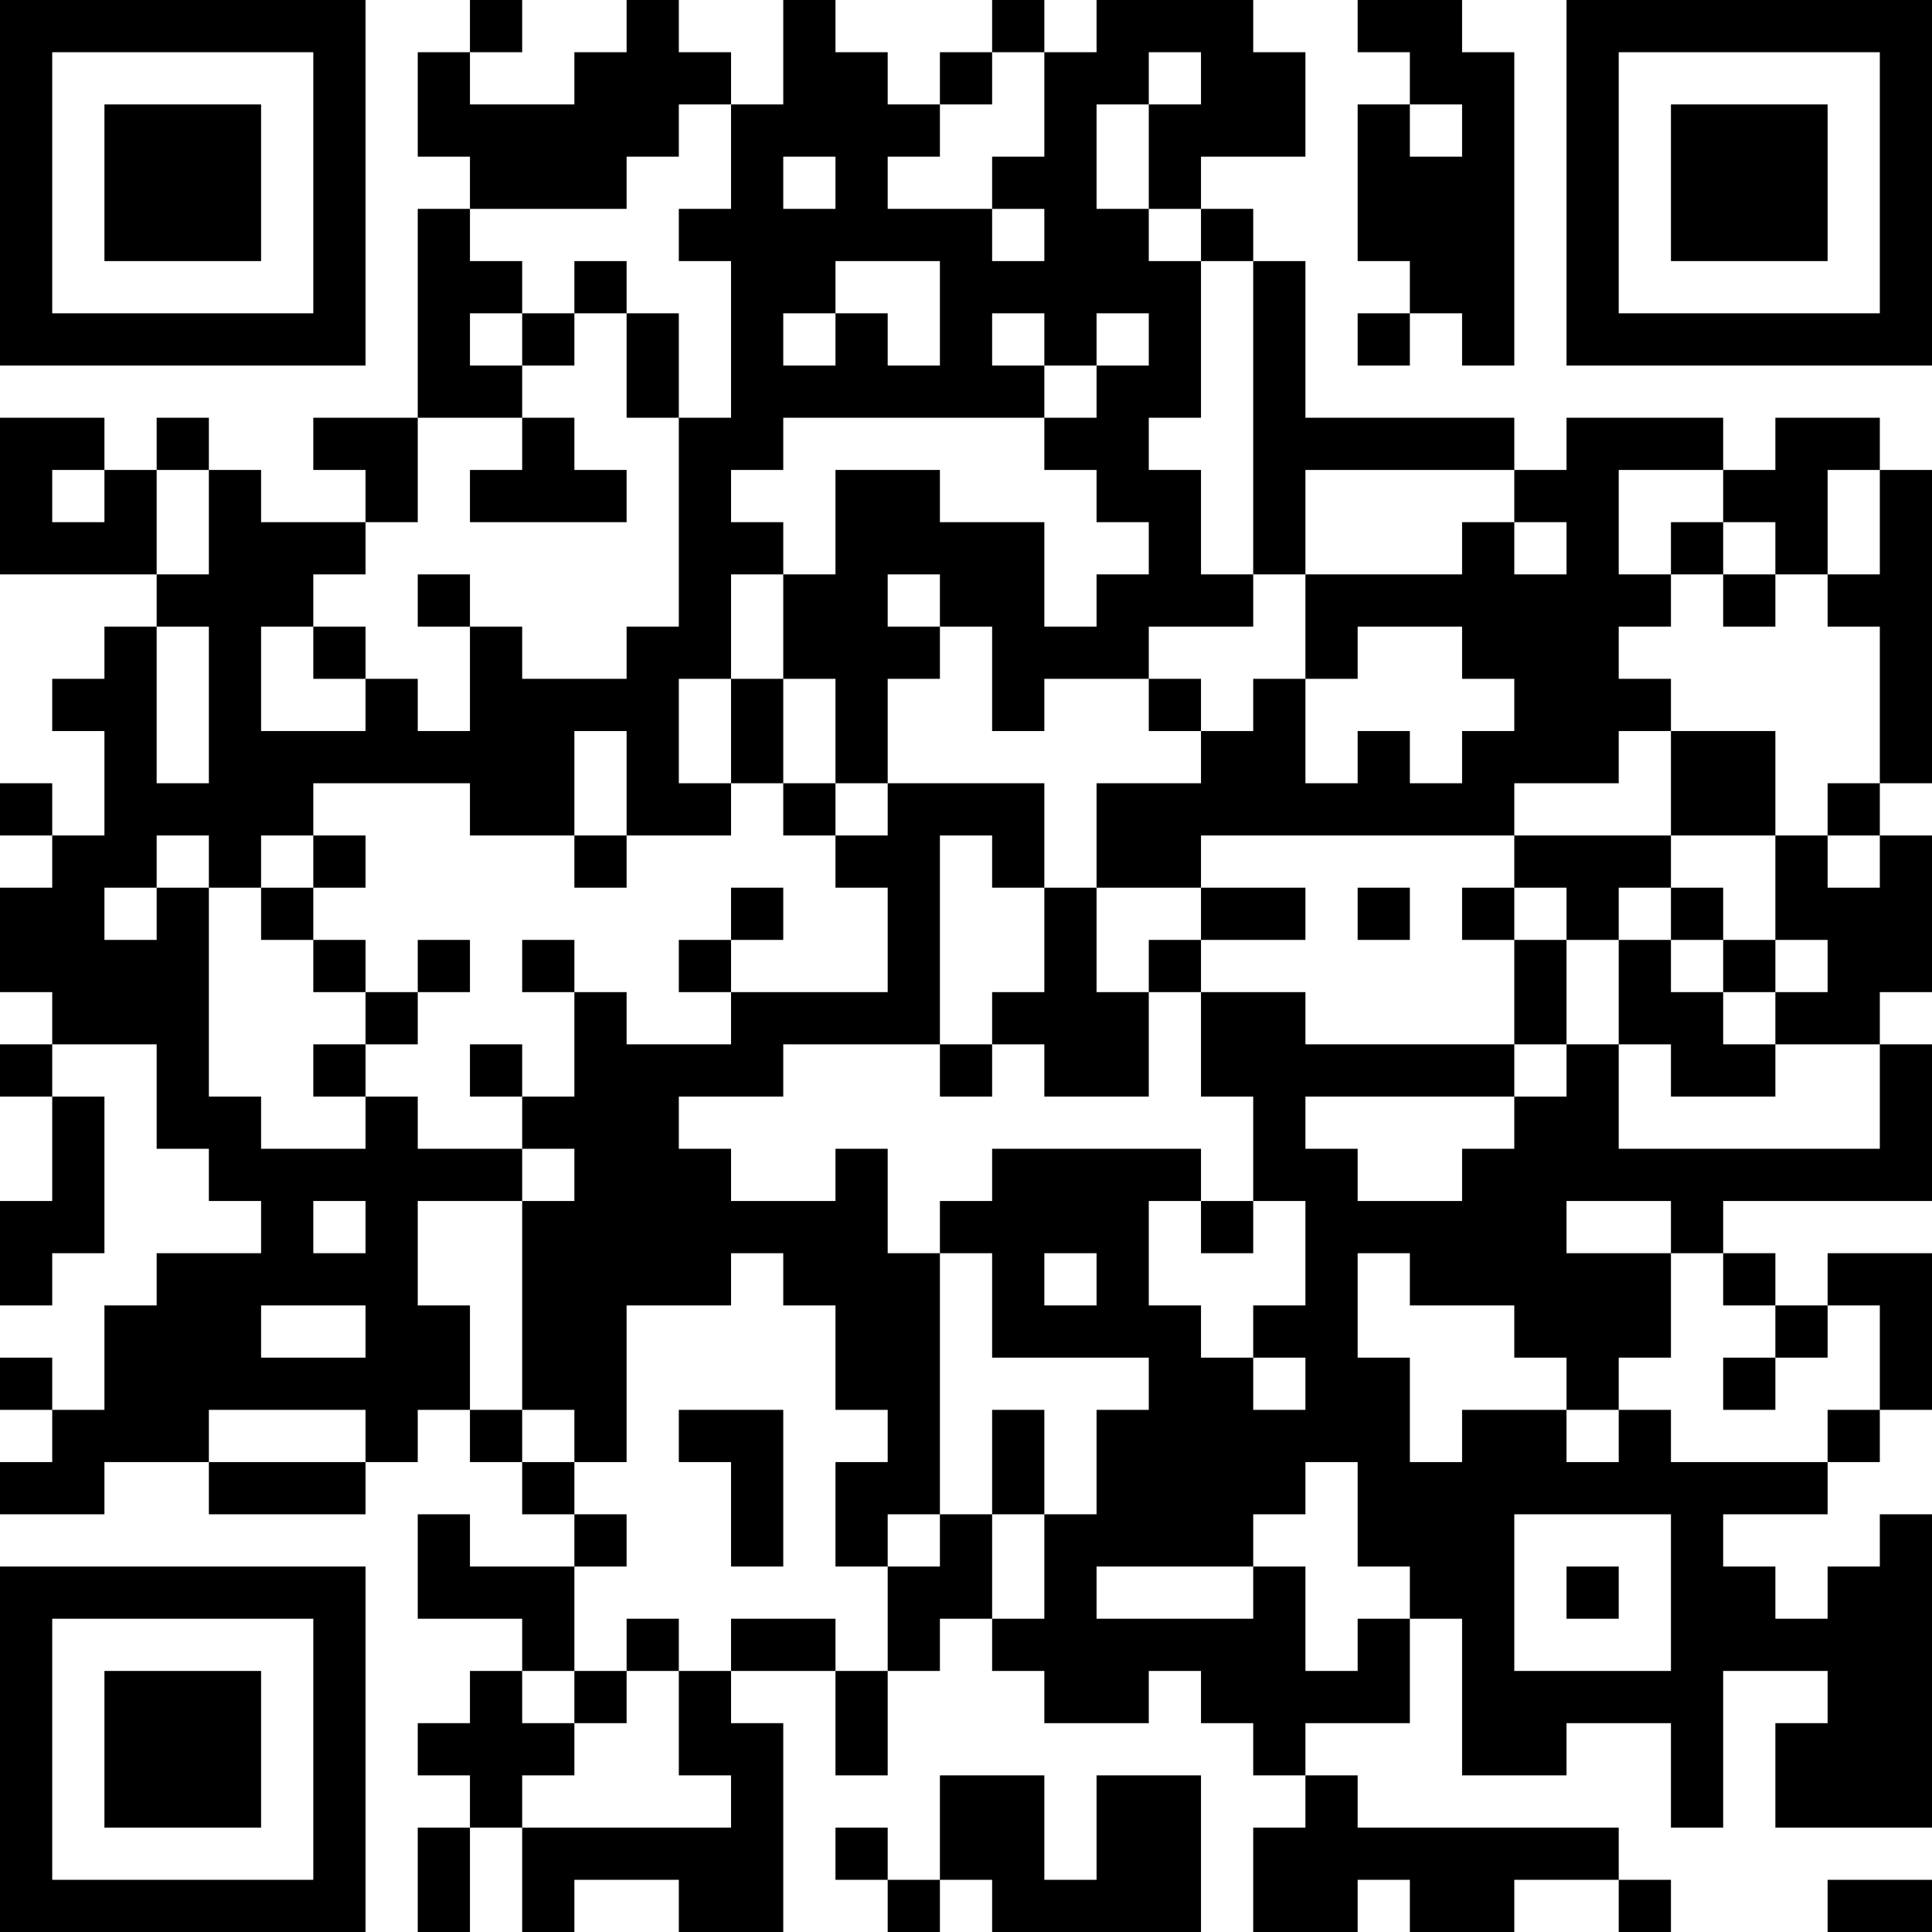 <?xml version="1.0" encoding="UTF-8"?>
<svg xmlns="http://www.w3.org/2000/svg" version="1.1" width="400" height="400" viewBox="0 0 400 400"><rect x="0" y="0" width="400" height="400" fill="#ffffff"/><g transform="scale(10.811)"><g transform="translate(0,0)"><path fill-rule="evenodd" d="M9 0L9 1L8 1L8 3L9 3L9 4L8 4L8 8L6 8L6 9L7 9L7 10L5 10L5 9L4 9L4 8L3 8L3 9L2 9L2 8L0 8L0 11L3 11L3 12L2 12L2 13L1 13L1 14L2 14L2 16L1 16L1 15L0 15L0 16L1 16L1 17L0 17L0 19L1 19L1 20L0 20L0 21L1 21L1 23L0 23L0 25L1 25L1 24L2 24L2 21L1 21L1 20L3 20L3 22L4 22L4 23L5 23L5 24L3 24L3 25L2 25L2 27L1 27L1 26L0 26L0 27L1 27L1 28L0 28L0 29L2 29L2 28L4 28L4 29L7 29L7 28L8 28L8 27L9 27L9 28L10 28L10 29L11 29L11 30L9 30L9 29L8 29L8 31L10 31L10 32L9 32L9 33L8 33L8 34L9 34L9 35L8 35L8 37L9 37L9 35L10 35L10 37L11 37L11 36L13 36L13 37L15 37L15 33L14 33L14 32L16 32L16 34L17 34L17 32L18 32L18 31L19 31L19 32L20 32L20 33L22 33L22 32L23 32L23 33L24 33L24 34L25 34L25 35L24 35L24 37L26 37L26 36L27 36L27 37L29 37L29 36L31 36L31 37L32 37L32 36L31 36L31 35L26 35L26 34L25 34L25 33L27 33L27 31L28 31L28 34L30 34L30 33L32 33L32 35L33 35L33 32L35 32L35 33L34 33L34 35L37 35L37 29L36 29L36 30L35 30L35 31L34 31L34 30L33 30L33 29L35 29L35 28L36 28L36 27L37 27L37 24L35 24L35 25L34 25L34 24L33 24L33 23L37 23L37 20L36 20L36 19L37 19L37 16L36 16L36 15L37 15L37 9L36 9L36 8L34 8L34 9L33 9L33 8L30 8L30 9L29 9L29 8L25 8L25 5L24 5L24 4L23 4L23 3L25 3L25 1L24 1L24 0L21 0L21 1L20 1L20 0L19 0L19 1L18 1L18 2L17 2L17 1L16 1L16 0L15 0L15 2L14 2L14 1L13 1L13 0L12 0L12 1L11 1L11 2L9 2L9 1L10 1L10 0ZM26 0L26 1L27 1L27 2L26 2L26 5L27 5L27 6L26 6L26 7L27 7L27 6L28 6L28 7L29 7L29 1L28 1L28 0ZM19 1L19 2L18 2L18 3L17 3L17 4L19 4L19 5L20 5L20 4L19 4L19 3L20 3L20 1ZM22 1L22 2L21 2L21 4L22 4L22 5L23 5L23 8L22 8L22 9L23 9L23 11L24 11L24 12L22 12L22 13L20 13L20 14L19 14L19 12L18 12L18 11L17 11L17 12L18 12L18 13L17 13L17 15L16 15L16 13L15 13L15 11L16 11L16 9L18 9L18 10L20 10L20 12L21 12L21 11L22 11L22 10L21 10L21 9L20 9L20 8L21 8L21 7L22 7L22 6L21 6L21 7L20 7L20 6L19 6L19 7L20 7L20 8L15 8L15 9L14 9L14 10L15 10L15 11L14 11L14 13L13 13L13 15L14 15L14 16L12 16L12 14L11 14L11 16L9 16L9 15L6 15L6 16L5 16L5 17L4 17L4 16L3 16L3 17L2 17L2 18L3 18L3 17L4 17L4 21L5 21L5 22L7 22L7 21L8 21L8 22L10 22L10 23L8 23L8 25L9 25L9 27L10 27L10 28L11 28L11 29L12 29L12 30L11 30L11 32L10 32L10 33L11 33L11 34L10 34L10 35L14 35L14 34L13 34L13 32L14 32L14 31L16 31L16 32L17 32L17 30L18 30L18 29L19 29L19 31L20 31L20 29L21 29L21 27L22 27L22 26L19 26L19 24L18 24L18 23L19 23L19 22L23 22L23 23L22 23L22 25L23 25L23 26L24 26L24 27L25 27L25 26L24 26L24 25L25 25L25 23L24 23L24 21L23 21L23 19L25 19L25 20L29 20L29 21L25 21L25 22L26 22L26 23L28 23L28 22L29 22L29 21L30 21L30 20L31 20L31 22L36 22L36 20L34 20L34 19L35 19L35 18L34 18L34 16L35 16L35 17L36 17L36 16L35 16L35 15L36 15L36 12L35 12L35 11L36 11L36 9L35 9L35 11L34 11L34 10L33 10L33 9L31 9L31 11L32 11L32 12L31 12L31 13L32 13L32 14L31 14L31 15L29 15L29 16L23 16L23 17L21 17L21 15L23 15L23 14L24 14L24 13L25 13L25 15L26 15L26 14L27 14L27 15L28 15L28 14L29 14L29 13L28 13L28 12L26 12L26 13L25 13L25 11L28 11L28 10L29 10L29 11L30 11L30 10L29 10L29 9L25 9L25 11L24 11L24 5L23 5L23 4L22 4L22 2L23 2L23 1ZM13 2L13 3L12 3L12 4L9 4L9 5L10 5L10 6L9 6L9 7L10 7L10 8L8 8L8 10L7 10L7 11L6 11L6 12L5 12L5 14L7 14L7 13L8 13L8 14L9 14L9 12L10 12L10 13L12 13L12 12L13 12L13 8L14 8L14 5L13 5L13 4L14 4L14 2ZM27 2L27 3L28 3L28 2ZM15 3L15 4L16 4L16 3ZM11 5L11 6L10 6L10 7L11 7L11 6L12 6L12 8L13 8L13 6L12 6L12 5ZM16 5L16 6L15 6L15 7L16 7L16 6L17 6L17 7L18 7L18 5ZM10 8L10 9L9 9L9 10L12 10L12 9L11 9L11 8ZM1 9L1 10L2 10L2 9ZM3 9L3 11L4 11L4 9ZM32 10L32 11L33 11L33 12L34 12L34 11L33 11L33 10ZM8 11L8 12L9 12L9 11ZM3 12L3 15L4 15L4 12ZM6 12L6 13L7 13L7 12ZM14 13L14 15L15 15L15 16L16 16L16 17L17 17L17 19L14 19L14 18L15 18L15 17L14 17L14 18L13 18L13 19L14 19L14 20L12 20L12 19L11 19L11 18L10 18L10 19L11 19L11 21L10 21L10 20L9 20L9 21L10 21L10 22L11 22L11 23L10 23L10 27L11 27L11 28L12 28L12 25L14 25L14 24L15 24L15 25L16 25L16 27L17 27L17 28L16 28L16 30L17 30L17 29L18 29L18 24L17 24L17 22L16 22L16 23L14 23L14 22L13 22L13 21L15 21L15 20L18 20L18 21L19 21L19 20L20 20L20 21L22 21L22 19L23 19L23 18L25 18L25 17L23 17L23 18L22 18L22 19L21 19L21 17L20 17L20 15L17 15L17 16L16 16L16 15L15 15L15 13ZM22 13L22 14L23 14L23 13ZM32 14L32 16L29 16L29 17L28 17L28 18L29 18L29 20L30 20L30 18L31 18L31 20L32 20L32 21L34 21L34 20L33 20L33 19L34 19L34 18L33 18L33 17L32 17L32 16L34 16L34 14ZM6 16L6 17L5 17L5 18L6 18L6 19L7 19L7 20L6 20L6 21L7 21L7 20L8 20L8 19L9 19L9 18L8 18L8 19L7 19L7 18L6 18L6 17L7 17L7 16ZM11 16L11 17L12 17L12 16ZM18 16L18 20L19 20L19 19L20 19L20 17L19 17L19 16ZM26 17L26 18L27 18L27 17ZM29 17L29 18L30 18L30 17ZM31 17L31 18L32 18L32 19L33 19L33 18L32 18L32 17ZM6 23L6 24L7 24L7 23ZM23 23L23 24L24 24L24 23ZM30 23L30 24L32 24L32 26L31 26L31 27L30 27L30 26L29 26L29 25L27 25L27 24L26 24L26 26L27 26L27 28L28 28L28 27L30 27L30 28L31 28L31 27L32 27L32 28L35 28L35 27L36 27L36 25L35 25L35 26L34 26L34 25L33 25L33 24L32 24L32 23ZM20 24L20 25L21 25L21 24ZM5 25L5 26L7 26L7 25ZM33 26L33 27L34 27L34 26ZM4 27L4 28L7 28L7 27ZM13 27L13 28L14 28L14 30L15 30L15 27ZM19 27L19 29L20 29L20 27ZM25 28L25 29L24 29L24 30L21 30L21 31L24 31L24 30L25 30L25 32L26 32L26 31L27 31L27 30L26 30L26 28ZM29 29L29 32L32 32L32 29ZM30 30L30 31L31 31L31 30ZM12 31L12 32L11 32L11 33L12 33L12 32L13 32L13 31ZM18 34L18 36L17 36L17 35L16 35L16 36L17 36L17 37L18 37L18 36L19 36L19 37L23 37L23 34L21 34L21 36L20 36L20 34ZM35 36L35 37L37 37L37 36ZM0 0L0 7L7 7L7 0ZM1 1L1 6L6 6L6 1ZM2 2L2 5L5 5L5 2ZM30 0L30 7L37 7L37 0ZM31 1L31 6L36 6L36 1ZM32 2L32 5L35 5L35 2ZM0 30L0 37L7 37L7 30ZM1 31L1 36L6 36L6 31ZM2 32L2 35L5 35L5 32Z" fill="#000000"/></g></g></svg>
